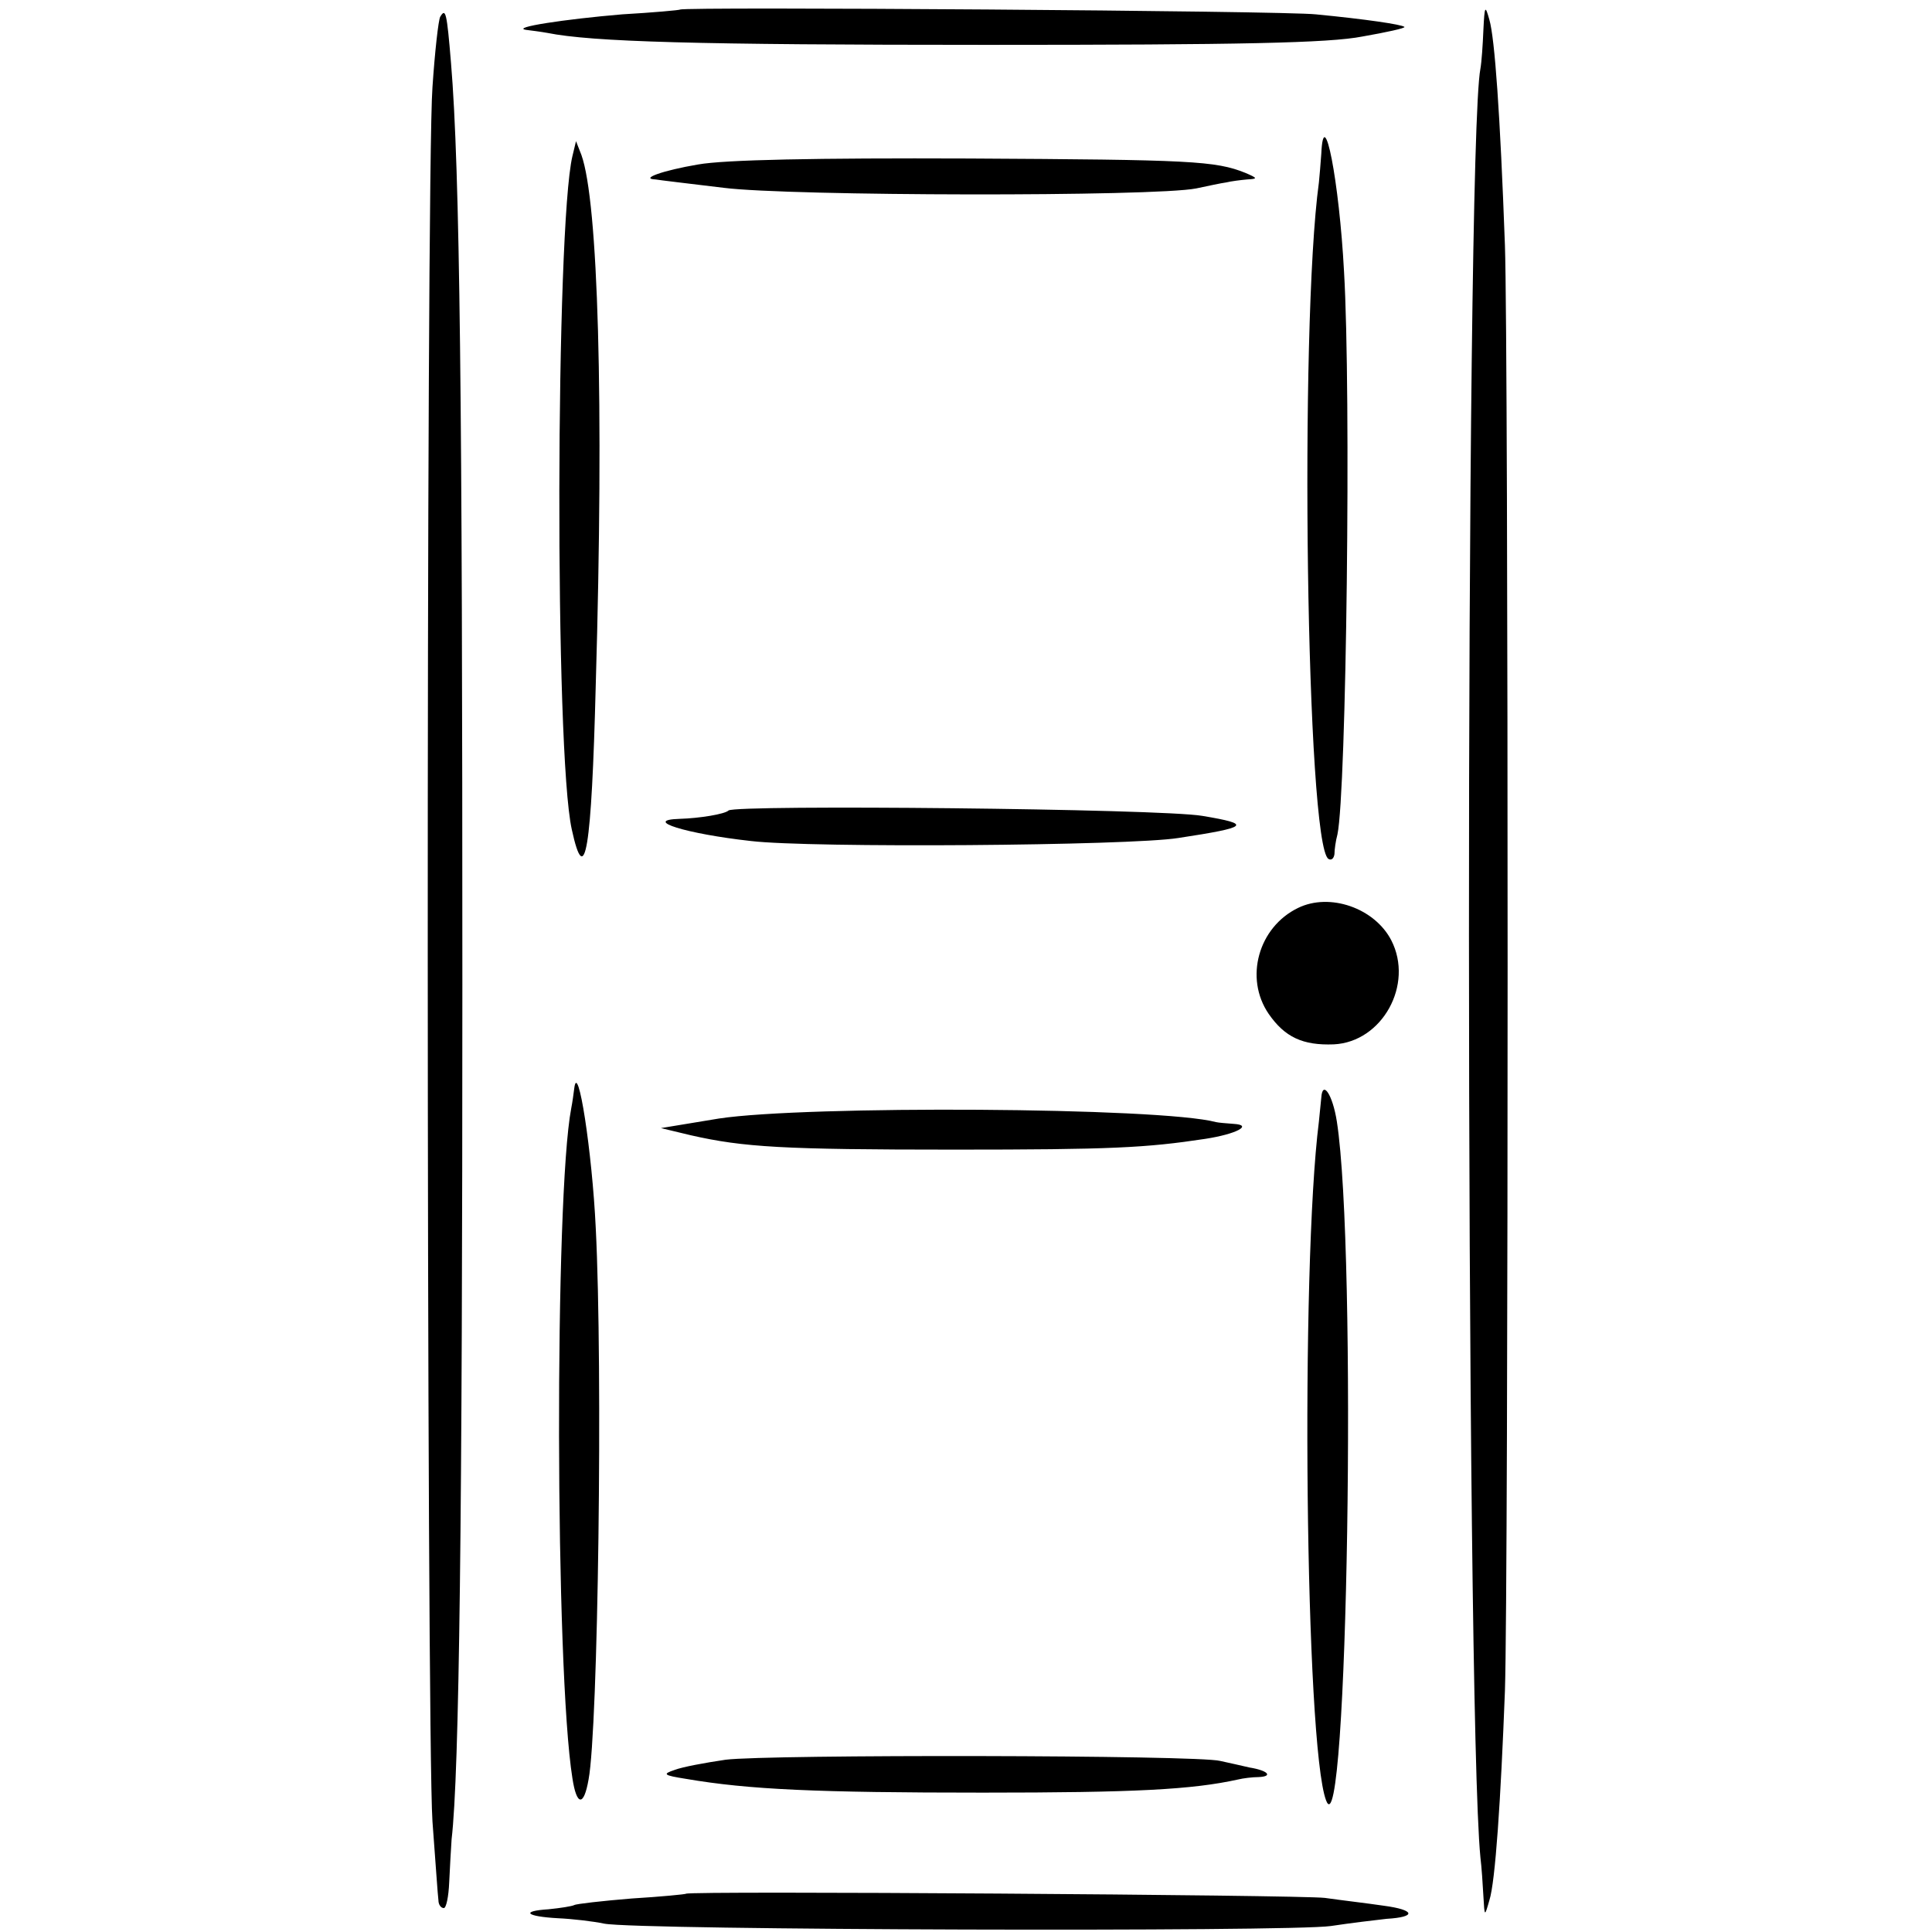 <?xml version="1.0" standalone="no"?>
<!DOCTYPE svg PUBLIC "-//W3C//DTD SVG 20010904//EN"
 "http://www.w3.org/TR/2001/REC-SVG-20010904/DTD/svg10.dtd">
<svg version="1.0" xmlns="http://www.w3.org/2000/svg"
 width="323pt" height="323pt" viewBox="0 0 323 323"
 preserveAspectRatio="xMidYMid meet">
<g transform="translate(0,323) scale(0.1,-0.1)"
fill="#000000" stroke="none">
<path d="M1137 3214 c-1 -1 -45 -5 -97 -8 -95 -8 -188 -22 -160 -26 8 -1 24
-3 35 -5 75 -15 248 -20 735 -20 423 0 572 3 628 14 40 7 72 14 70 16 -4 4
-65 13 -148 21 -53 6 -1057 13 -1063 8z"/>
<path d="M2480 3180 c-1 -25 -3 -54 -5 -65 -26 -133 -25 -2735 0 -2990 2 -16
4 -46 5 -65 2 -35 2 -35 10 -7 10 31 19 167 26 350 6 177 6 2246 0 2417 -8
220 -17 346 -26 377 -7 25 -8 24 -10 -17z"/>
<path d="M736 3202 c-3 -5 -9 -58 -13 -118 -11 -147 -10 -2748 0 -2899 5 -66
9 -126 10 -132 0 -7 4 -13 9 -13 4 0 8 19 9 43 1 23 3 56 4 72 13 110 18 542
18 1430 0 970 -4 1361 -19 1540 -7 85 -9 92 -18 77z"/>
<path d="M2209 2973 c-1 -16 -3 -37 -4 -48 -33 -241 -21 -1108 16 -1131 5 -3
9 1 10 8 0 7 2 22 5 33 15 71 23 738 11 941 -8 151 -34 284 -38 197z"/>
<path d="M957 2969 c-28 -118 -30 -997 -1 -1126 22 -101 33 -35 40 242 14 475
4 808 -24 886 l-9 23 -6 -25z"/>
<path d="M1167 2955 c-59 -10 -98 -24 -71 -25 5 -1 56 -7 114 -14 110 -14 720
-15 790 -1 19 4 42 9 50 10 8 2 24 4 35 5 18 1 18 2 -3 11 -50 20 -90 22 -462
24 -256 1 -408 -2 -453 -10z"/>
<path d="M1218 1875 c-6 -6 -48 -13 -82 -14 -63 -2 11 -25 119 -37 100 -12
633 -8 715 5 118 18 124 23 40 37 -70 12 -781 19 -792 9z"/>
<path d="M2170 1712 c-66 -32 -90 -117 -49 -177 27 -39 57 -53 109 -51 81 4
134 100 96 174 -28 54 -103 80 -156 54z"/>
<path d="M960 1410 c-1 -8 -3 -23 -5 -33 -28 -146 -27 -940 2 -1120 7 -46 19
-48 27 -2 16 84 24 686 12 922 -6 127 -30 283 -36 233z"/>
<path d="M2209 1395 c-1 -11 -3 -29 -4 -40 -31 -245 -23 -1043 12 -1135 36
-96 52 917 18 1135 -7 45 -24 70 -26 40z"/>
<path d="M1202 1360 l-97 -16 50 -12 c88 -20 154 -24 440 -24 263 0 321 3 420
18 52 8 80 23 48 25 -13 1 -26 2 -30 3 -93 25 -686 28 -831 6z"/>
<path d="M1213 288 c-34 -5 -72 -12 -85 -17 -21 -7 -19 -9 19 -15 105 -18 219
-23 496 -23 255 0 350 5 427 22 8 2 24 4 34 4 25 1 16 11 -15 16 -13 3 -35 8
-49 11 -38 10 -756 11 -827 2z"/>
<path d="M1147 64 c-1 -1 -42 -5 -91 -8 -49 -4 -93 -9 -96 -11 -4 -2 -23 -5
-43 -7 -47 -3 -38 -12 16 -15 23 -1 58 -5 77 -9 54 -11 1147 -14 1215 -4 33 5
75 10 93 12 51 3 48 15 -5 22 -27 4 -70 9 -98 13 -40 5 -1062 12 -1068 7z"/>
</g>
</svg>
